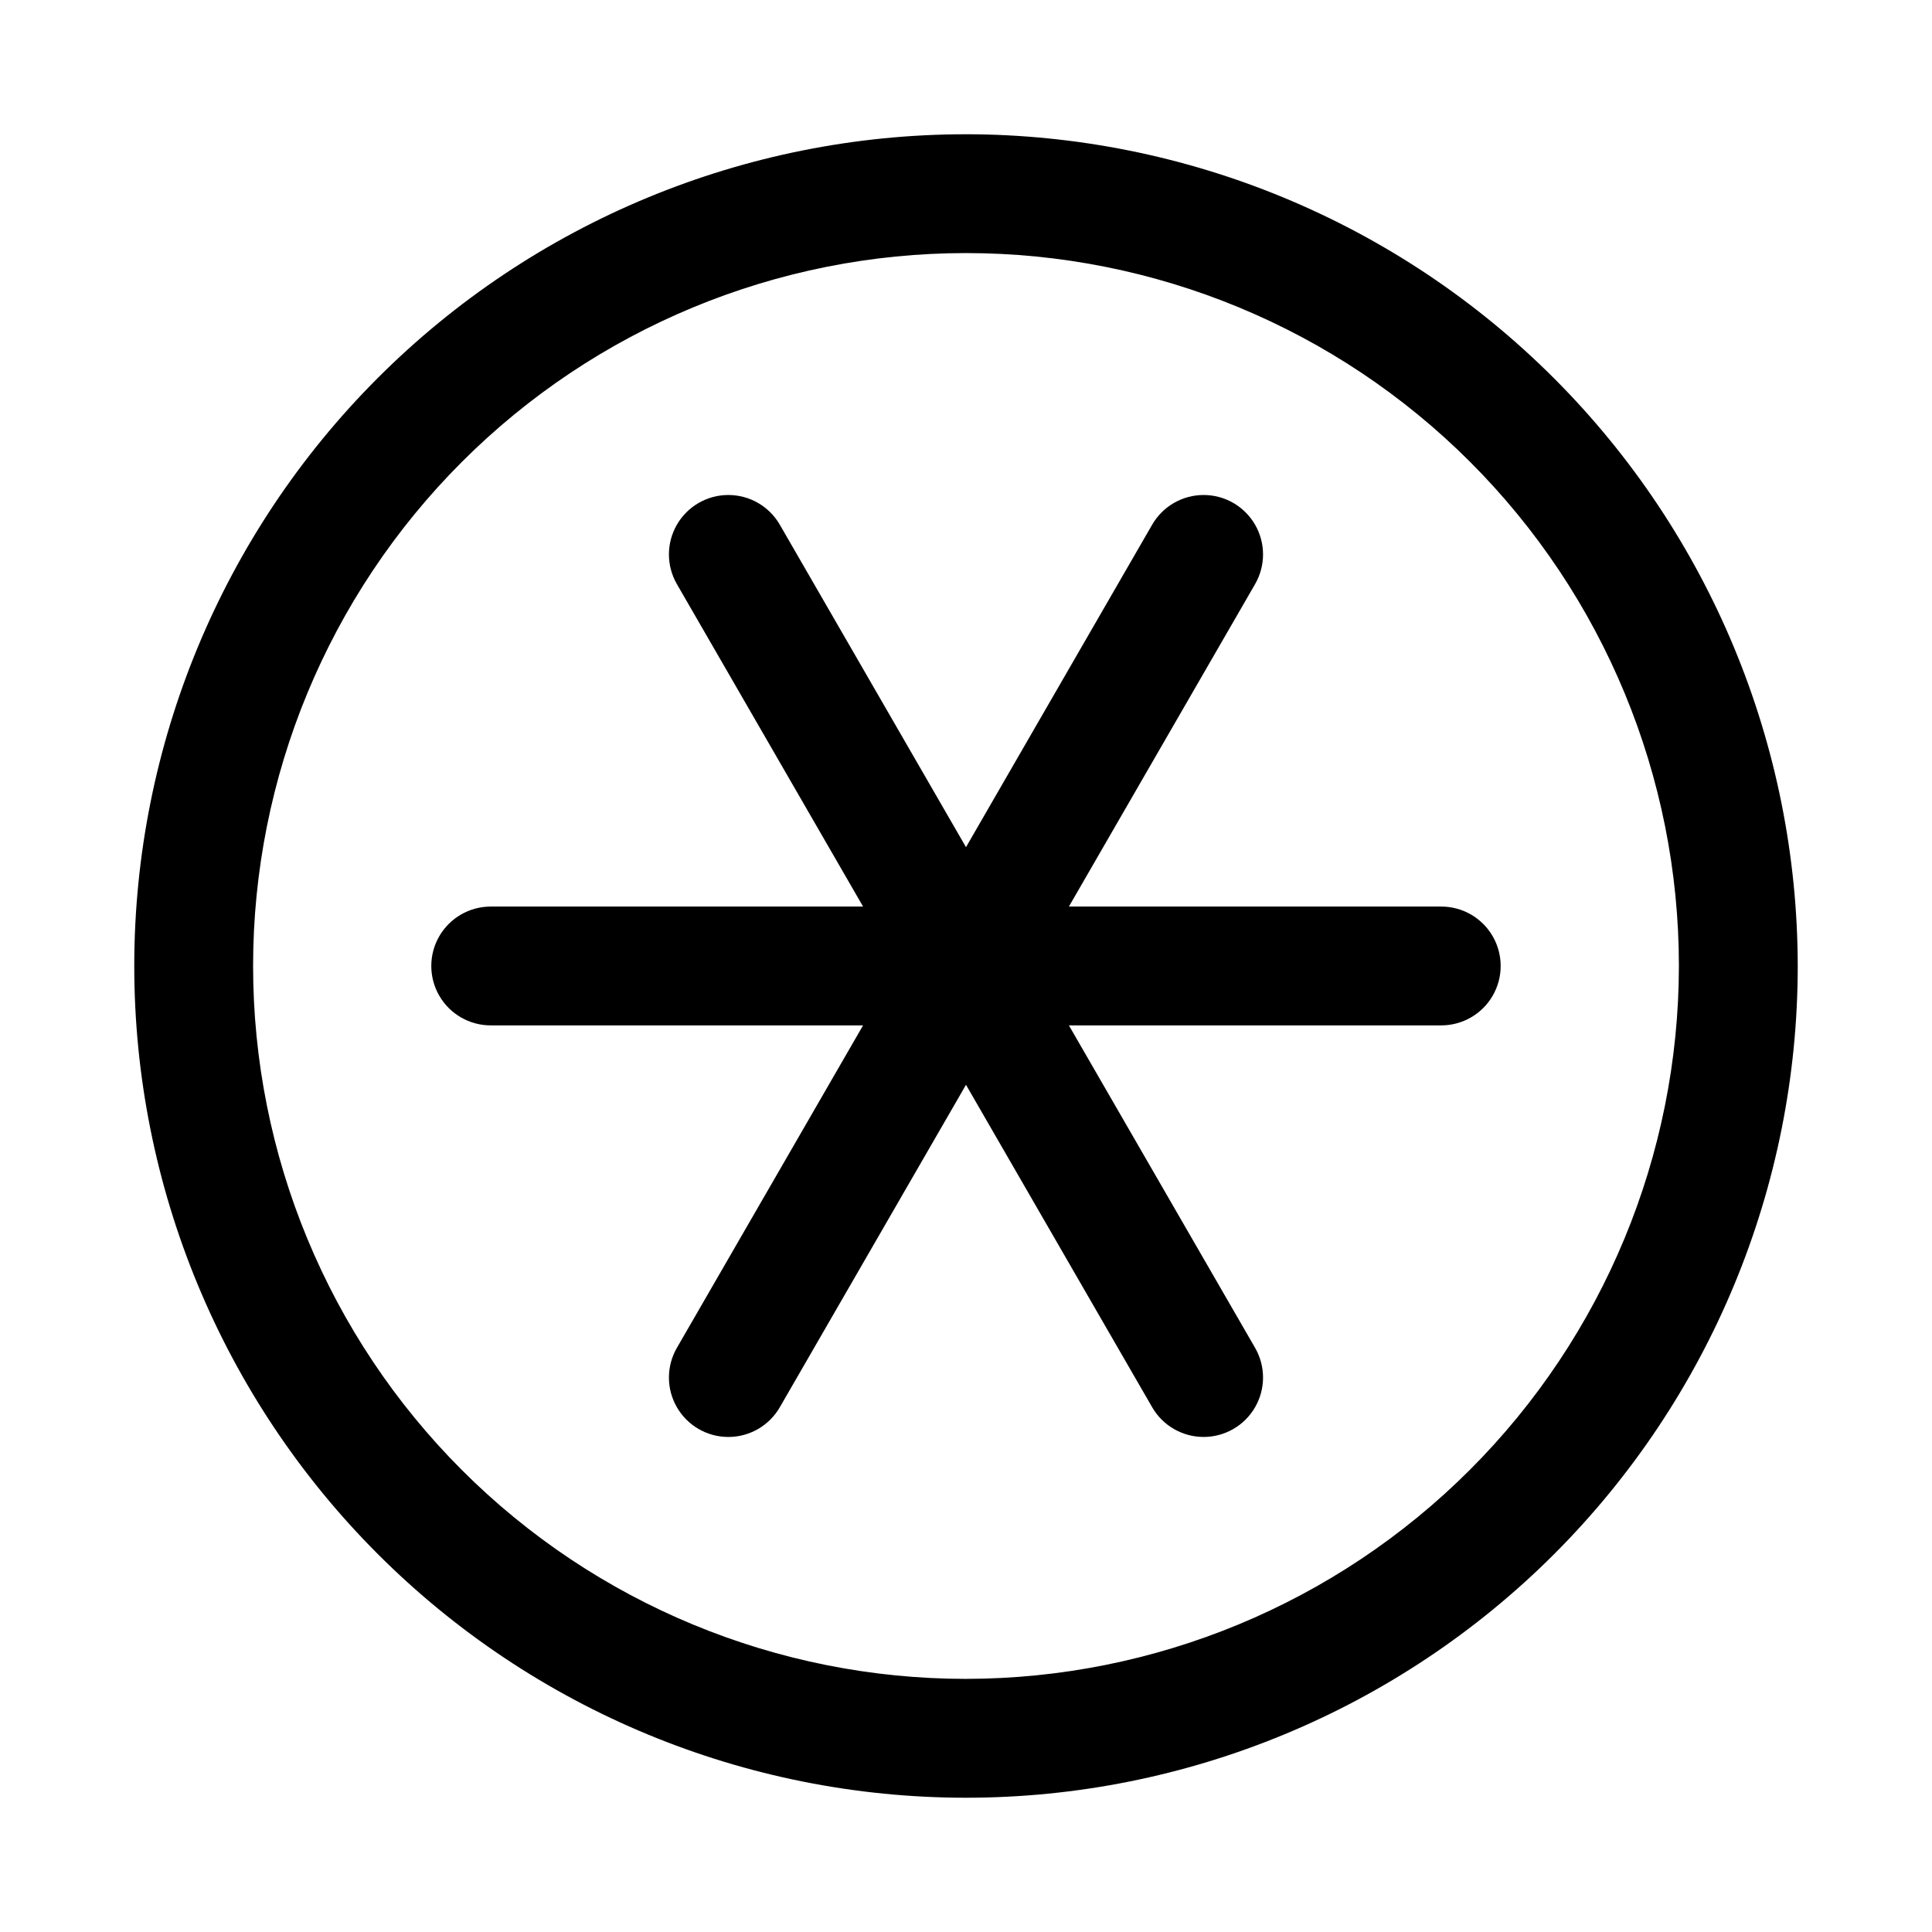 <?xml version="1.0" encoding="UTF-8"?>
<!-- Uploaded to: SVG Repo, www.svgrepo.com, Generator: SVG Repo Mixer Tools -->
<svg fill="#000000" width="800px" height="800px" version="1.1" viewBox="144 144 512 512" xmlns="http://www.w3.org/2000/svg">
 <g>
  <path d="m400 179.58c-58.461 0-114.52 23.223-155.86 64.559s-64.559 97.398-64.559 155.86c0 58.457 23.223 114.52 64.559 155.86 41.336 41.336 97.398 64.559 155.86 64.559 58.457 0 114.52-23.223 155.86-64.559 41.336-41.336 64.559-97.398 64.559-155.86-0.066-58.438-23.309-114.46-64.629-155.79-41.324-41.324-97.348-64.566-155.79-64.633zm0 409.34c-50.109 0-98.164-19.902-133.59-55.336-35.43-35.43-55.336-83.484-55.336-133.59 0-50.109 19.906-98.164 55.336-133.59s83.484-55.336 133.59-55.336c50.105 0 98.16 19.906 133.59 55.336 35.434 35.43 55.336 83.484 55.336 133.59-0.055 50.09-19.977 98.113-55.395 133.53s-83.441 55.34-133.53 55.395z"/>
  <path d="m427.27 384.25 49.34-85.453c2.812-4.871 2.812-10.875-0.004-15.746-2.812-4.871-8.012-7.875-13.637-7.871-5.625 0-10.824 3-13.637 7.871l-49.336 85.457-49.34-85.457c-2.812-4.871-8.012-7.871-13.637-7.871-5.625-0.004-10.824 3-13.637 7.871-2.812 4.871-2.812 10.875 0 15.746l49.34 85.453h-98.68c-5.625 0-10.824 3-13.637 7.871s-2.812 10.875 0 15.746 8.012 7.871 13.637 7.871h98.68l-49.34 85.453c-2.812 4.875-2.812 10.875 0 15.746 2.812 4.875 8.012 7.875 13.637 7.875s10.824-3.004 13.637-7.875l49.34-85.453 49.34 85.449h-0.004c2.812 4.871 8.012 7.875 13.637 7.875s10.824-3 13.637-7.871c2.816-4.875 2.816-10.875 0.004-15.746l-49.34-85.453h98.676c5.625 0 10.824-3 13.637-7.871s2.812-10.875 0-15.746-8.012-7.871-13.637-7.871z"/>
 </g>
</svg>